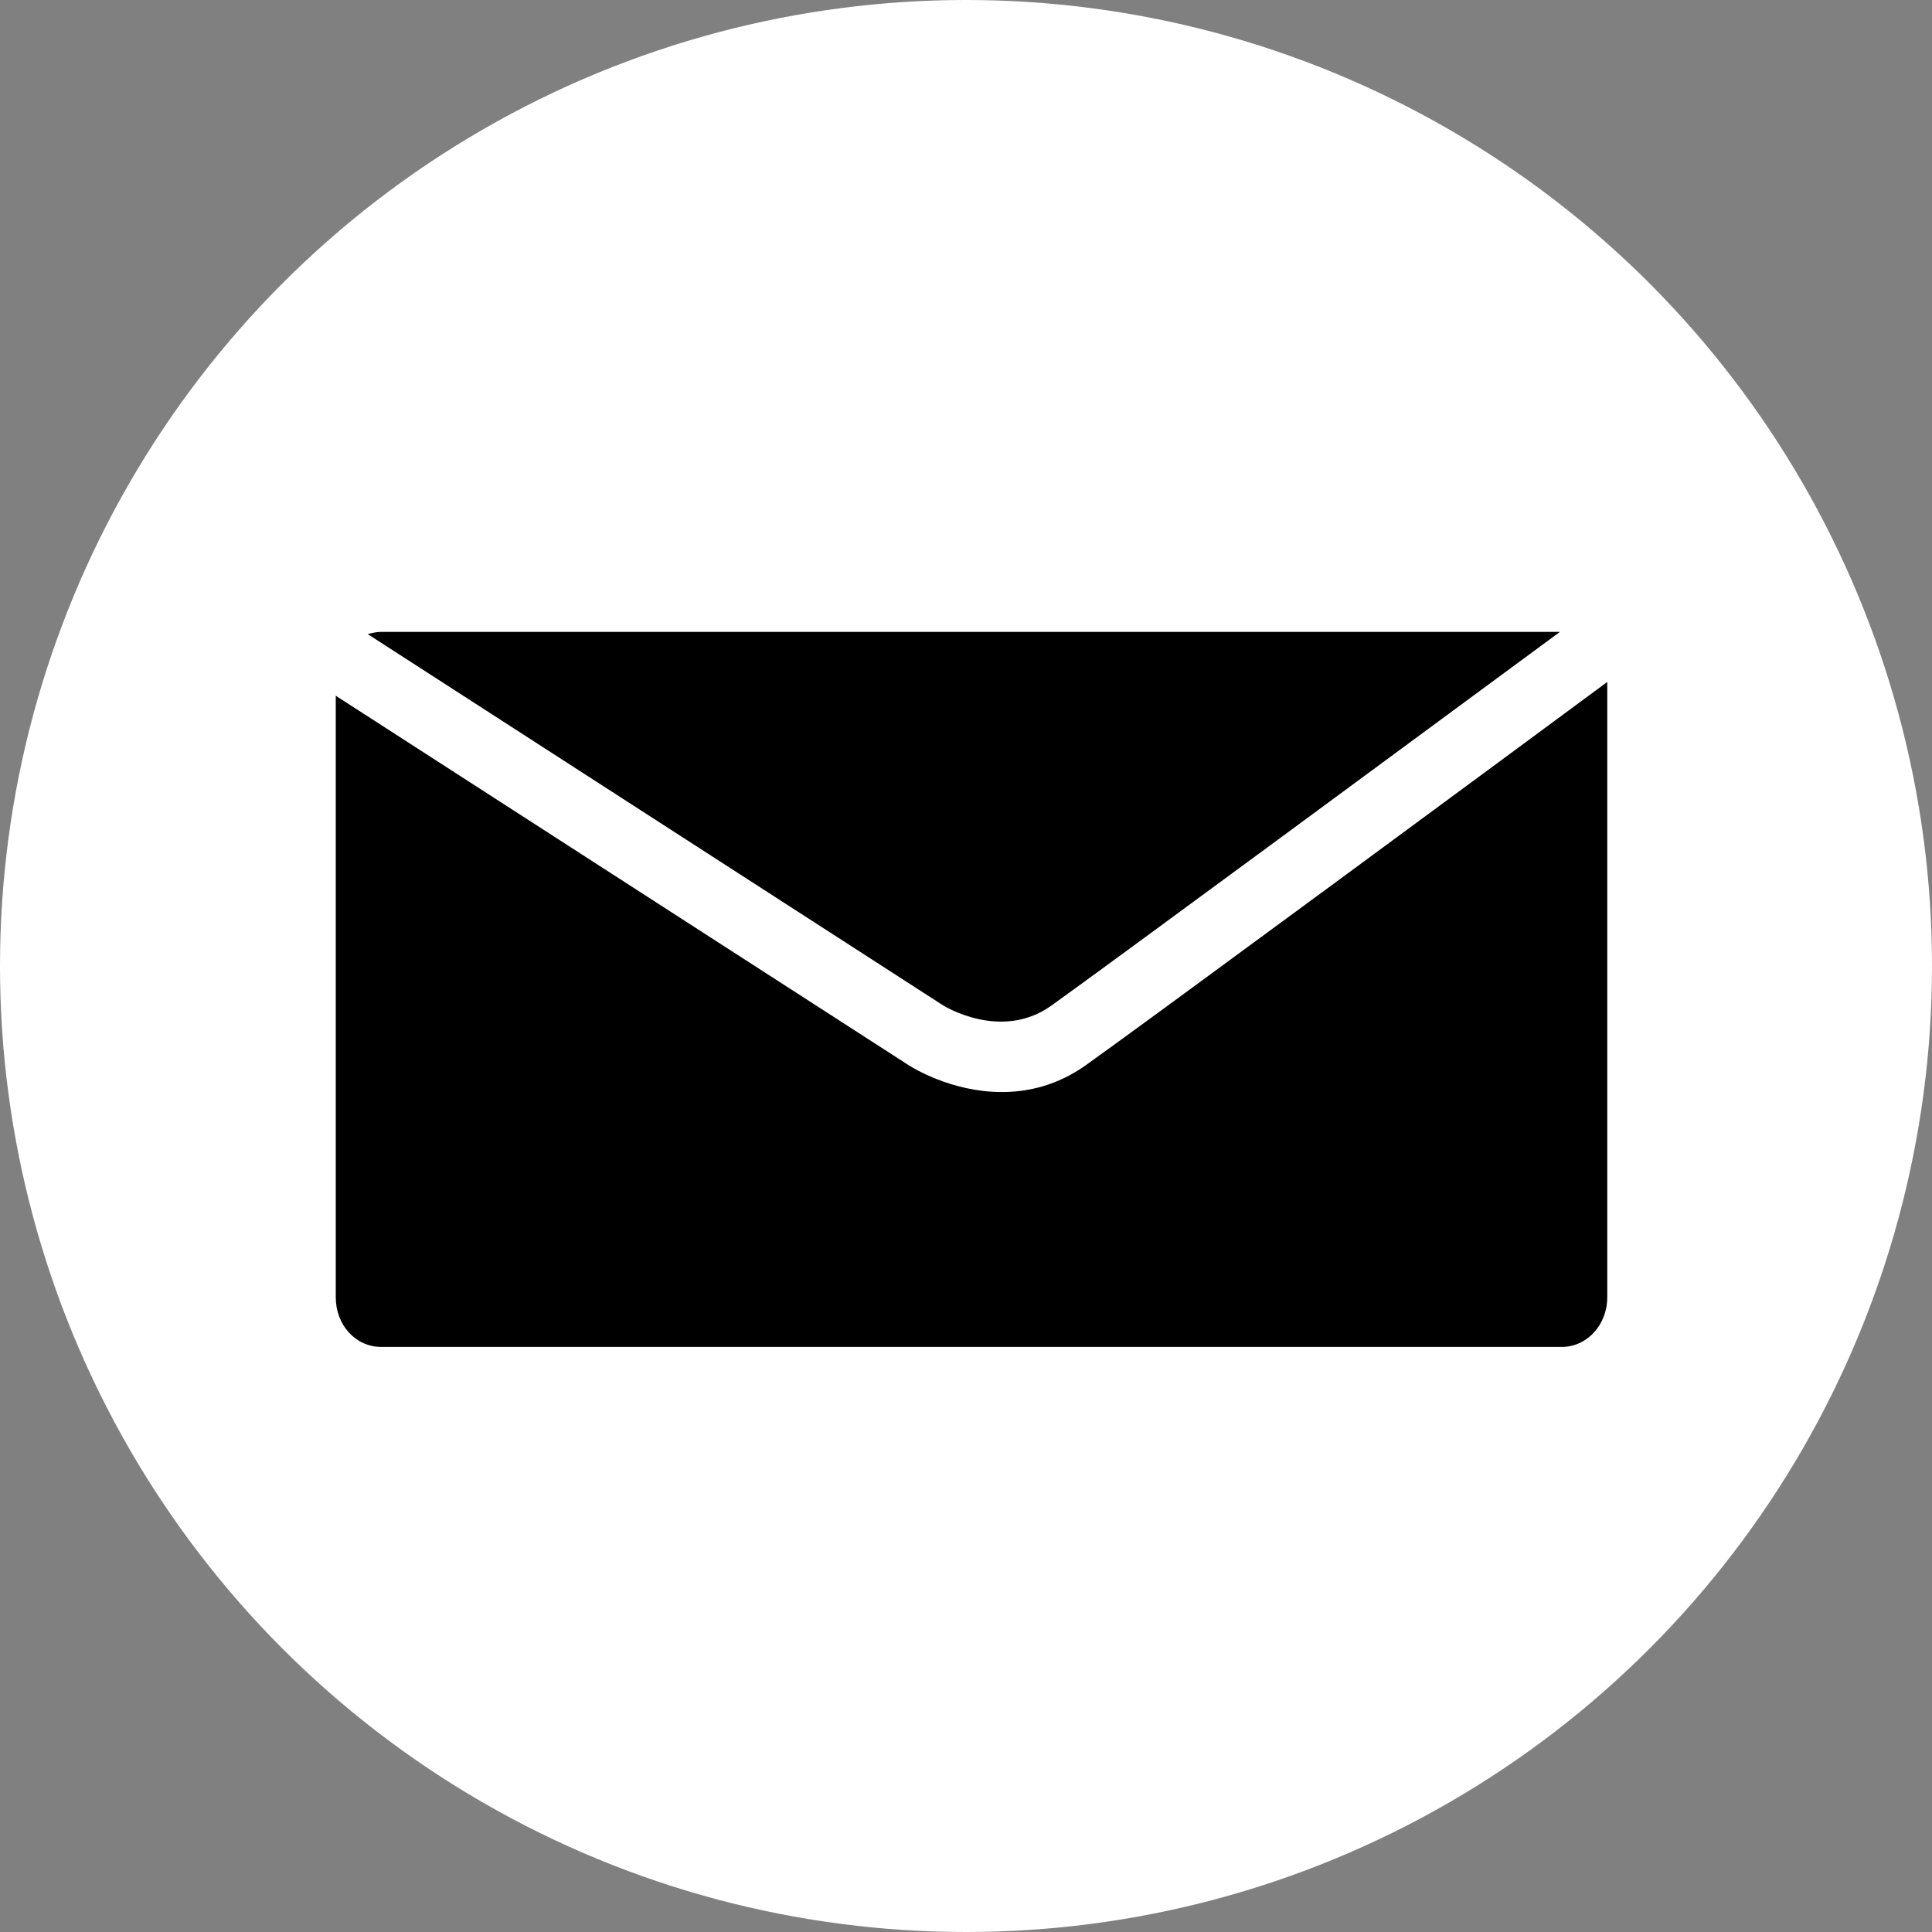 <?xml version="1.0" encoding="UTF-8" standalone="no"?>
<svg
   xmlns:dc="http://purl.org/dc/elements/1.1/"
   xmlns:cc="http://creativecommons.org/ns#"
   xmlns:rdf="http://www.w3.org/1999/02/22-rdf-syntax-ns#"
   xmlns:svg="http://www.w3.org/2000/svg"
   xmlns="http://www.w3.org/2000/svg"
   version="1.1"
   id="svg9378"
   viewBox="0 0 35.1 35.1"
   height="9.906mm"
   width="9.906mm">
  <rect x="0" y="0" width="35.1" height="35.1" fill="#808080" stroke="none"/>
  <defs
     id="defs9380" />
  <g
     transform="translate(-195.215,-235.401)"
     id="layer1">
    <g
       transform="translate(35.285,282.551)"
       id="g179">
      <circle
         style="fill:#ffffff"
         id="circle181"
         r="17.55"
         cy="-29.6"
         cx="177.48"
         class="st0" />
      <g
         id="g183">
        <path
           id="path185"
           d="m 179.03,-28.88 c 1.01,-0.72 7.11,-5.22 9.24,-6.79 l -21.42,0 c -0.08,0 -0.16,0.02 -0.24,0.04 l 10.43,6.73 c 0.04,0.03 1.08,0.67 1.99,0.02 z" />
        <path
           id="path187"
           d="m 179.66,-27.8 c -0.52,0.37 -1.05,0.49 -1.53,0.49 -0.92,0 -1.63,-0.45 -1.68,-0.48 l -10.42,-6.72 0,10.93 c 0,0.5 0.36,0.9 0.82,0.9 l 21.46,0 c 0.45,0 0.82,-0.4 0.82,-0.9 l 0,-11.18 c -1.92,1.42 -8.4,6.2 -9.47,6.96 z" />
      </g>
    </g>
  </g>
</svg>
